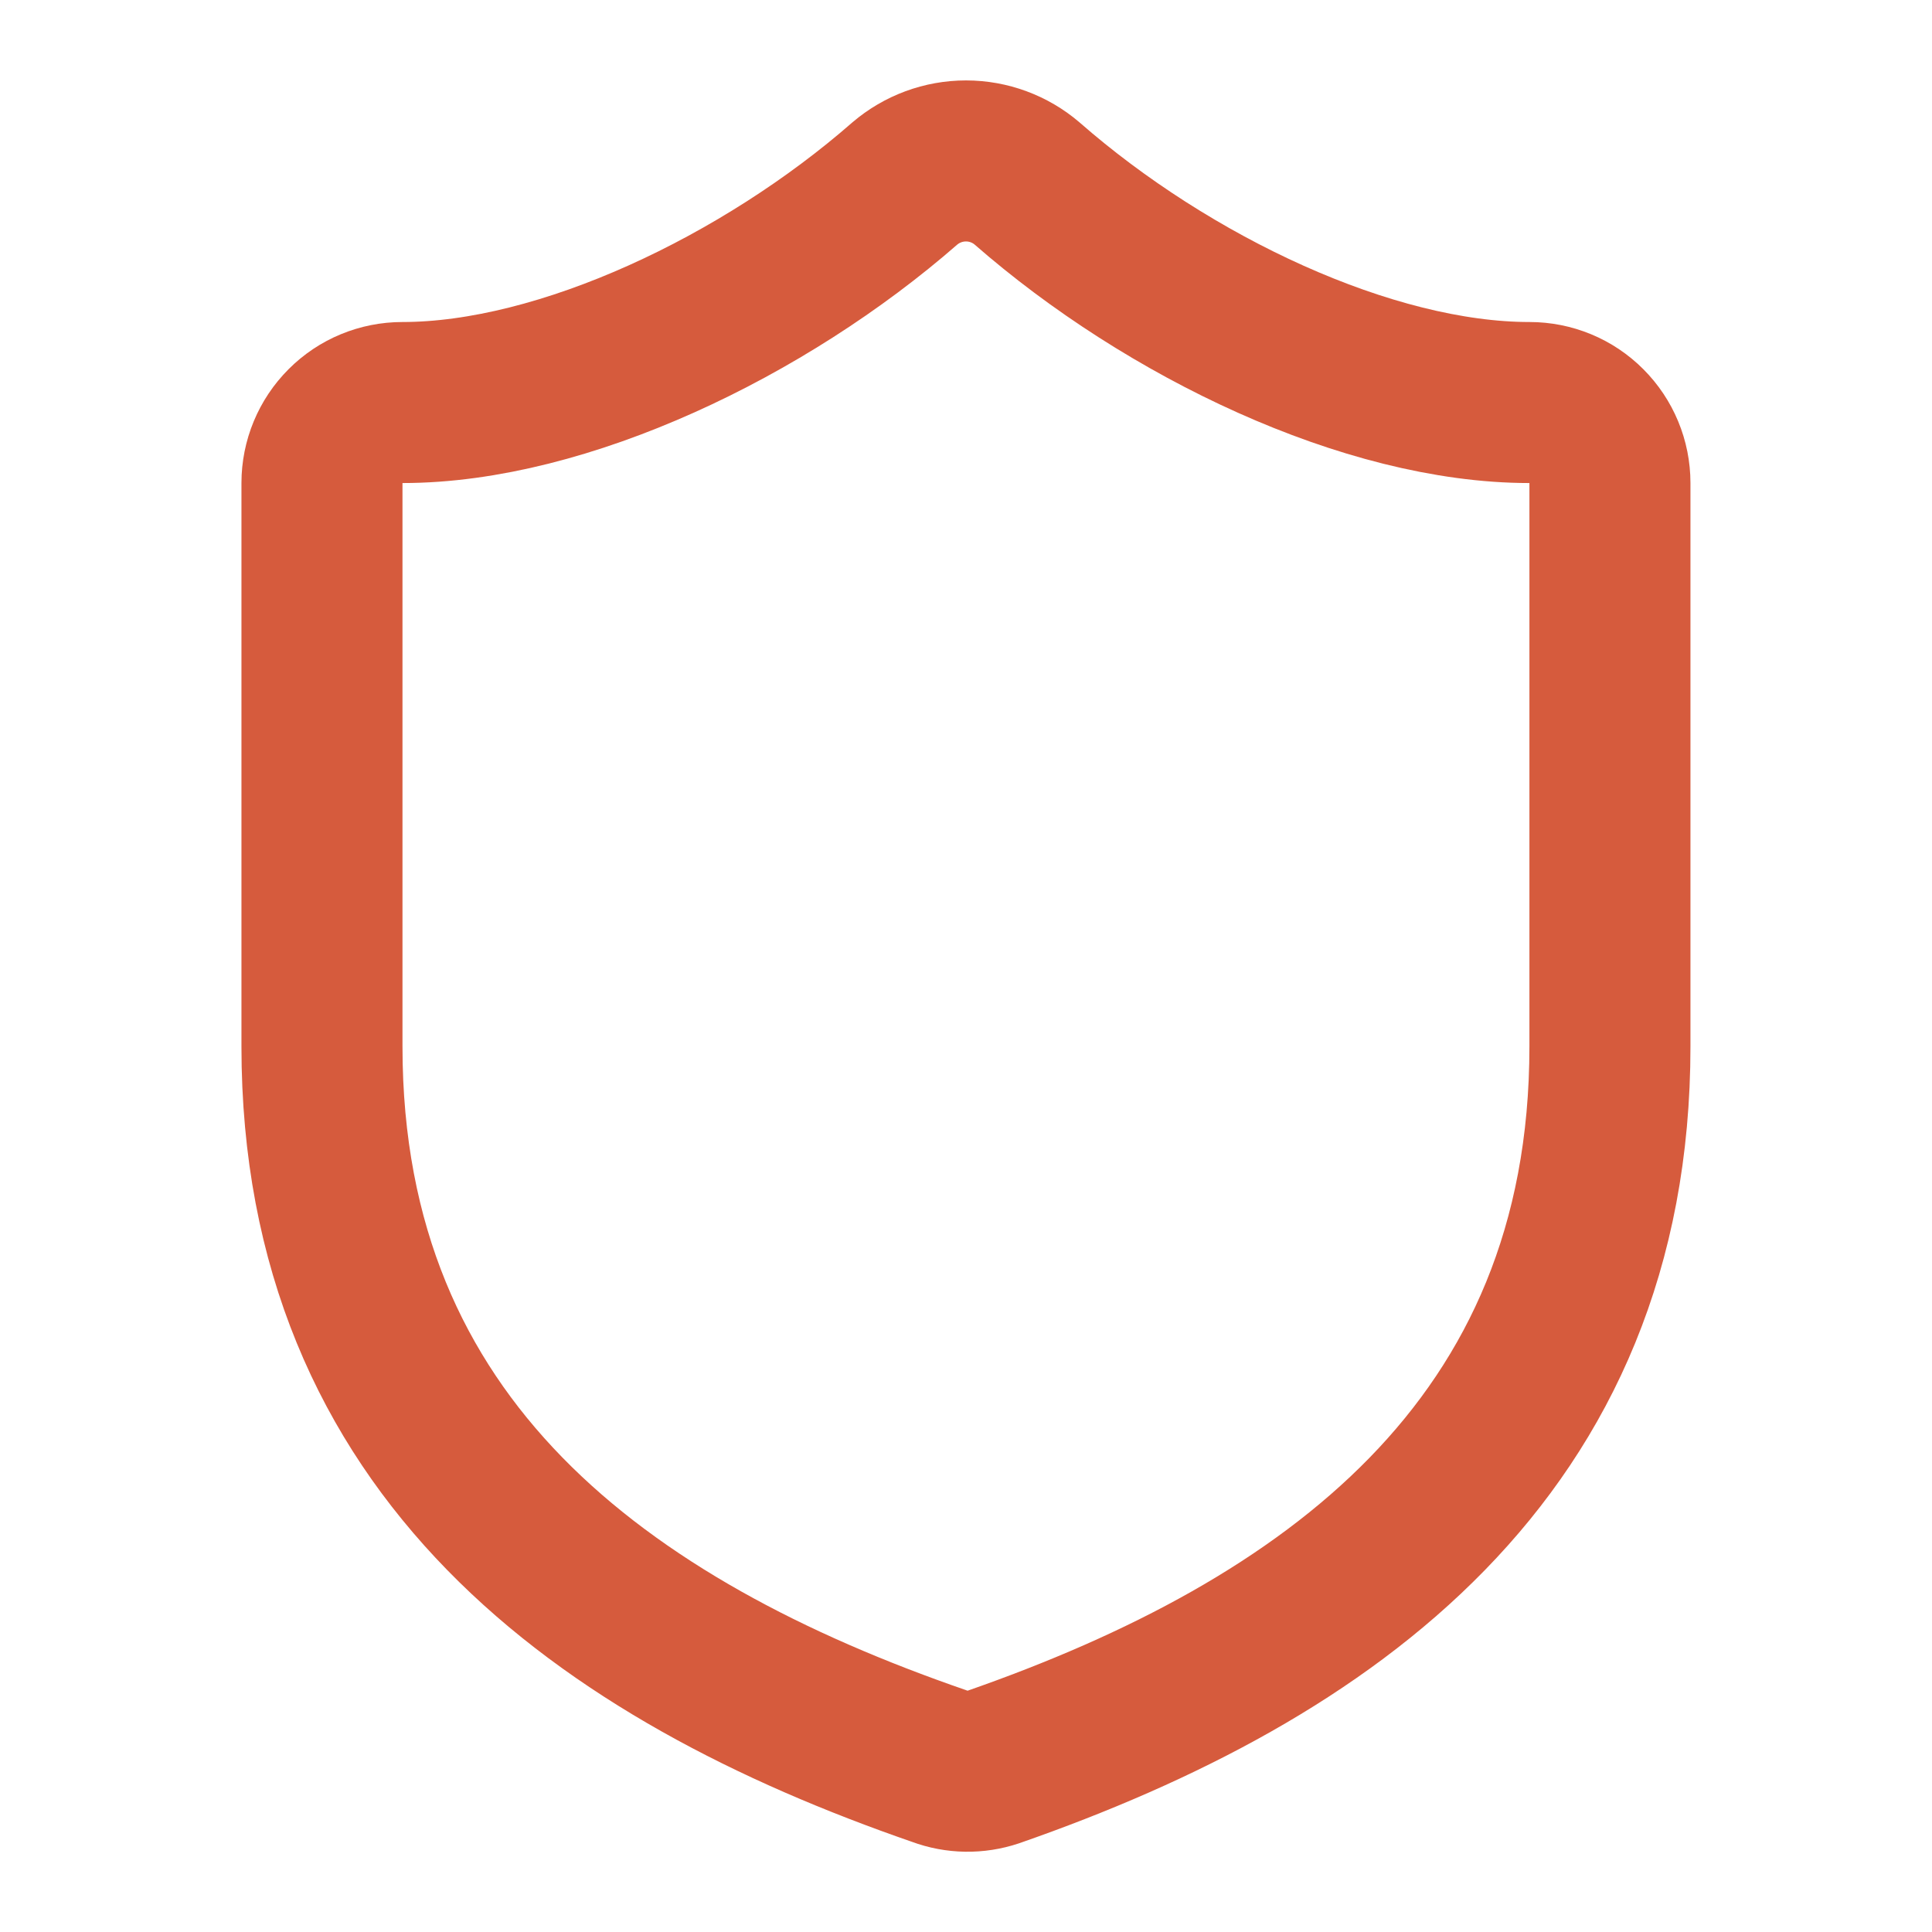<?xml version="1.0" encoding="UTF-8"?>
<svg xmlns="http://www.w3.org/2000/svg" width="20" height="20" viewBox="0 0 20 20" fill="none">
  <path d="M16.666 10.833C16.666 15 13.75 17.083 10.283 18.292C10.101 18.353 9.904 18.35 9.725 18.283C6.25 17.083 3.333 15 3.333 10.833V5C3.333 4.779 3.421 4.567 3.577 4.411C3.733 4.254 3.945 4.167 4.166 4.167C5.833 4.167 7.916 3.167 9.366 1.9C9.543 1.749 9.767 1.666 10 1.666C10.232 1.666 10.457 1.749 10.633 1.9C12.091 3.175 14.166 4.167 15.833 4.167C16.054 4.167 16.266 4.254 16.422 4.411C16.578 4.567 16.666 4.779 16.666 5V10.833Z" stroke="#D65B3D" stroke-width="1.667" stroke-linecap="round" stroke-linejoin="round"></path>
</svg>
